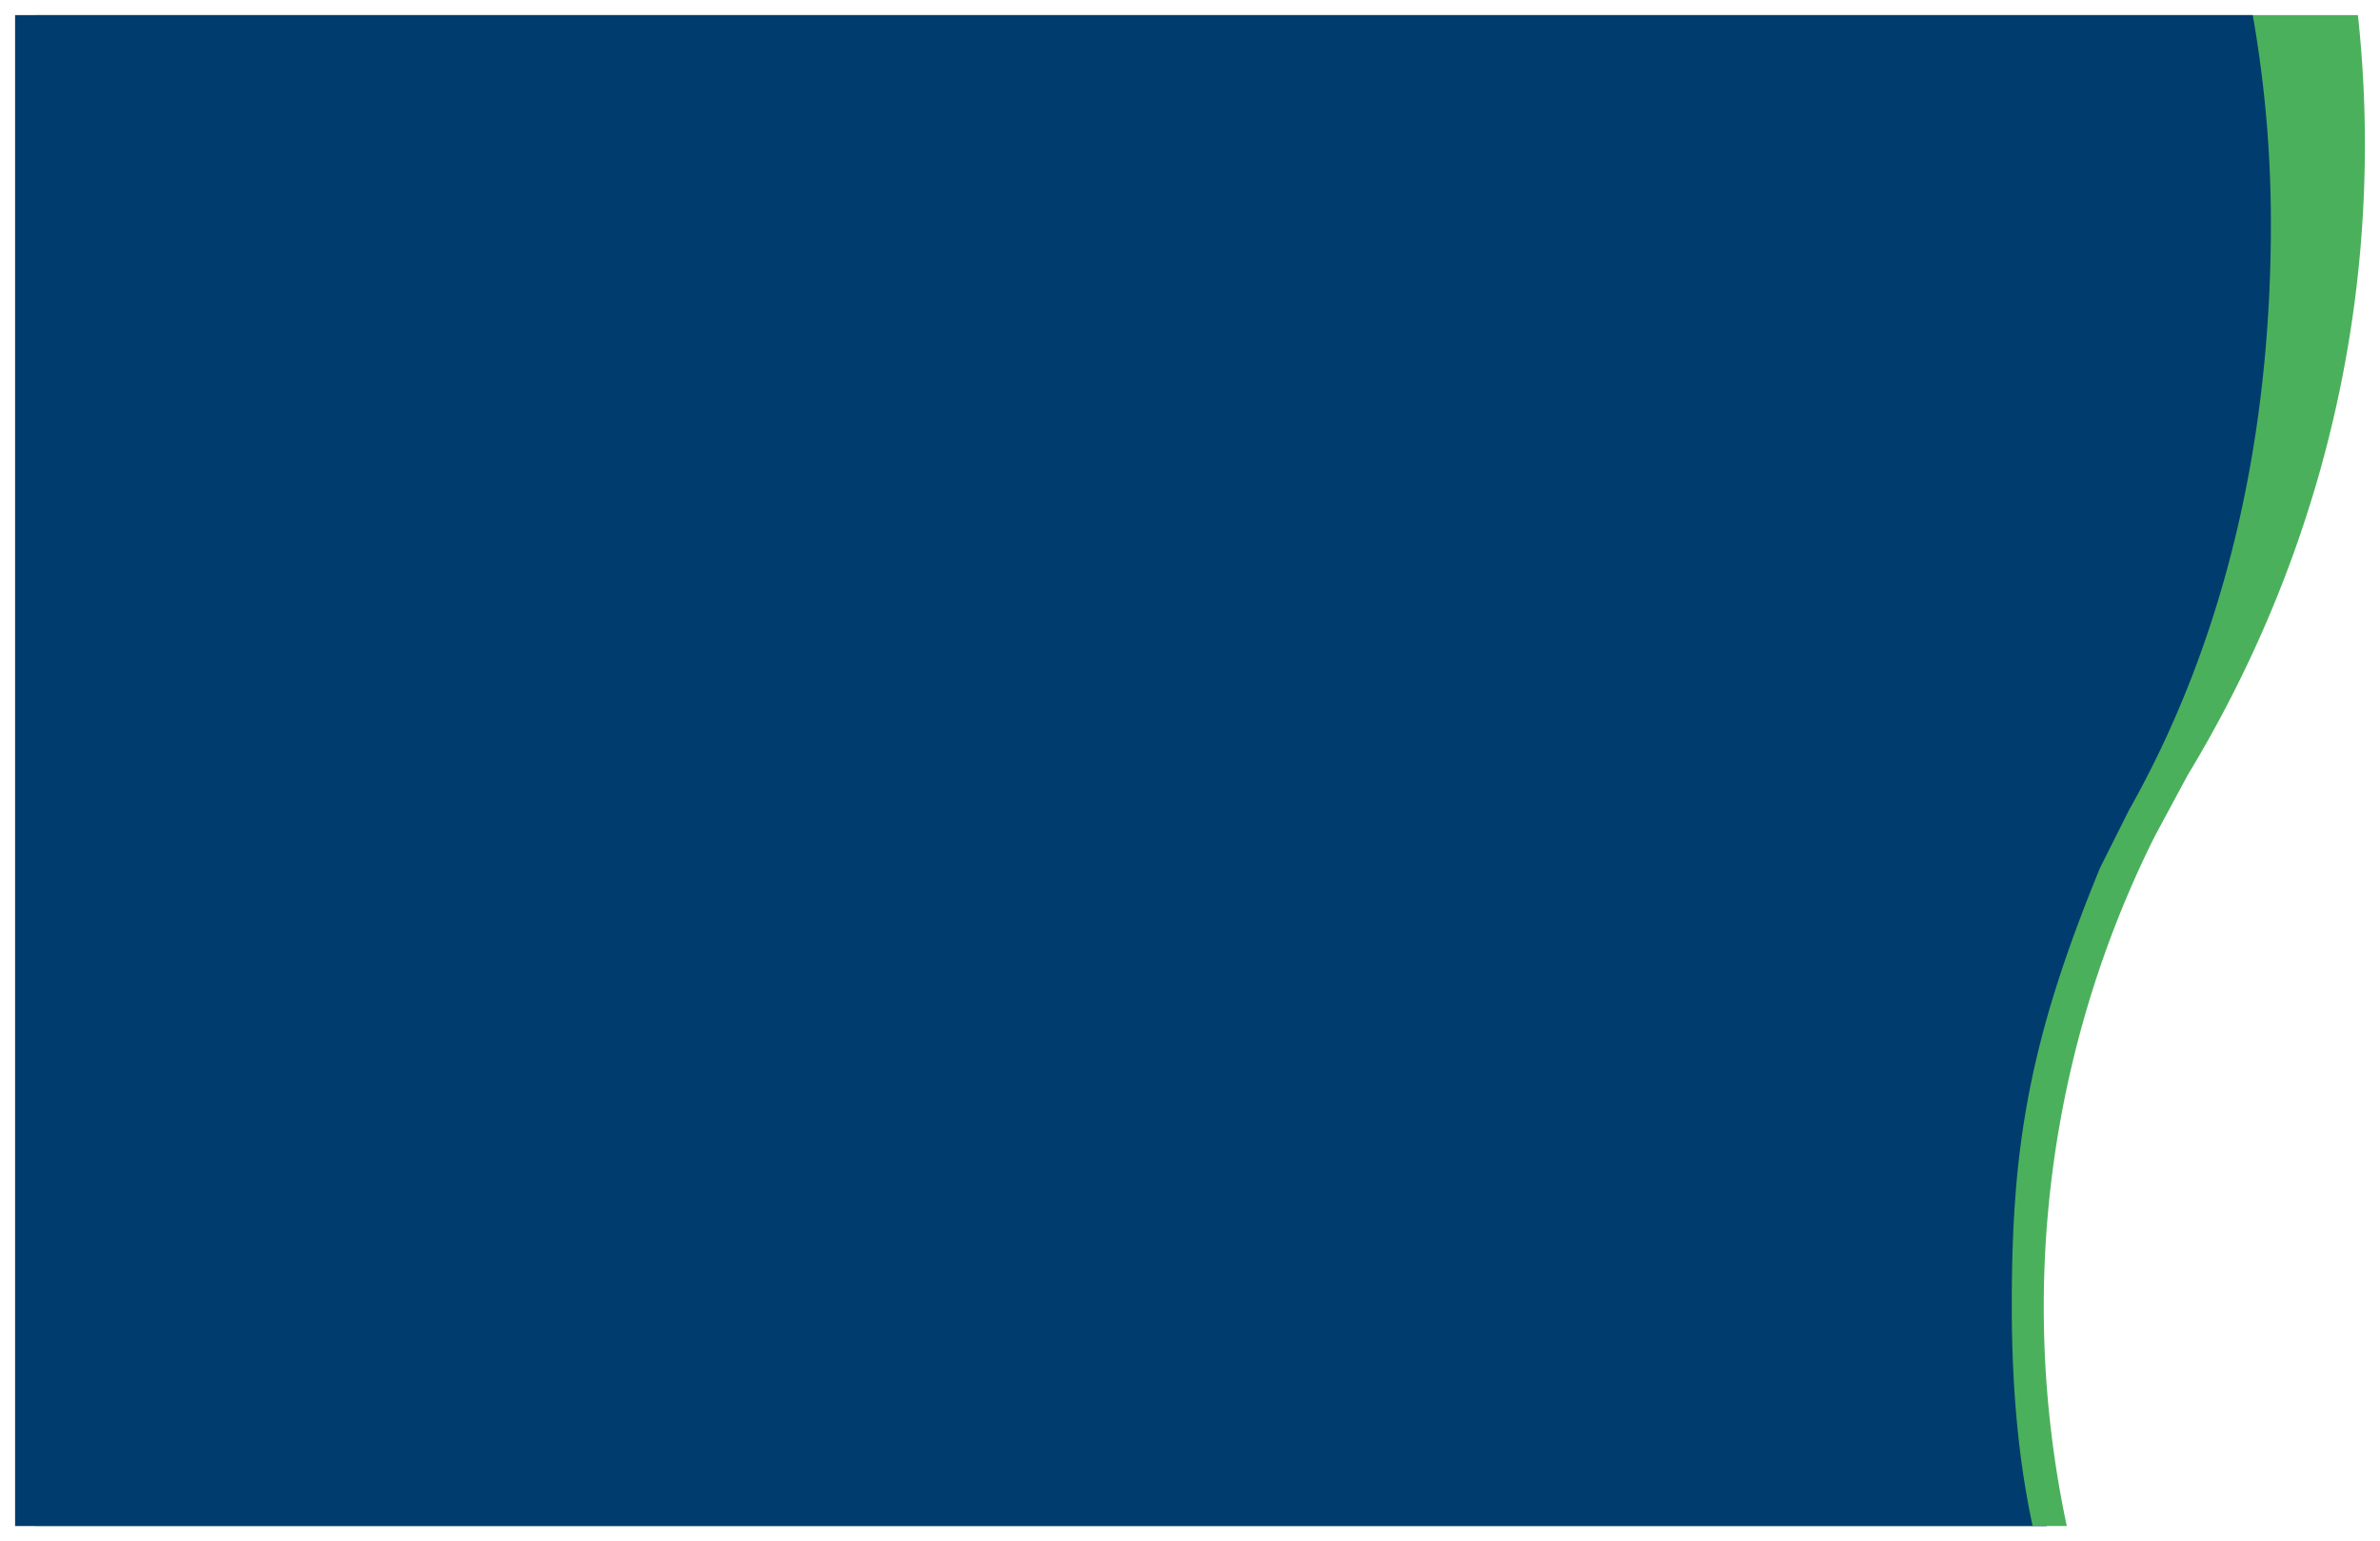 <svg xmlns="http://www.w3.org/2000/svg" xmlns:xlink="http://www.w3.org/1999/xlink" width="1418.439" height="918.641" viewBox="0 0 1418.439 918.641">
  <defs>
    <filter id="Caminho_1609" x="12" y="0" width="1406.438" height="918.641" filterUnits="userSpaceOnUse">
      <feOffset dx="3" input="SourceAlpha"/>
      <feGaussianBlur stdDeviation="3" result="blur"/>
      <feFlood flood-opacity="0.451"/>
      <feComposite operator="in" in2="blur"/>
      <feComposite in="SourceGraphic"/>
    </filter>
    <filter id="Subtração_1" x="0" y="0" width="1362.417" height="918.641" filterUnits="userSpaceOnUse">
      <feOffset dx="3" input="SourceAlpha"/>
      <feGaussianBlur stdDeviation="3" result="blur-2"/>
      <feFlood flood-opacity="0.451"/>
      <feComposite operator="in" in2="blur-2"/>
      <feComposite in="SourceGraphic"/>
    </filter>
  </defs>
  <g id="Grupo_1214" data-name="Grupo 1214" transform="translate(-5.281 -130.96)">
    <g id="Grupo_991" data-name="Grupo 991" transform="translate(619)">
      <g id="Grupo_647" data-name="Grupo 647" transform="translate(-563.676 139.96)">
        <g transform="matrix(1, 0, 0, 1, -50.04, -9)" filter="url(#Caminho_1609)">
          <path id="Caminho_1609-2" data-name="Caminho 1609" d="M-1465.521-772.969V127.672H-254.751A626.965,626.965,0,0,1-268.472-2.8a627.828,627.828,0,0,1,65.931-280.242l19.877-36.964C-115.437-431.08-77.082-559.326-77.082-695.916a721.874,721.874,0,0,0-4.161-77.053Z" transform="translate(1483.52 781.97)" fill="#4bb05c"/>
        </g>
      </g>
    </g>
    <g id="Grupo_992" data-name="Grupo 992" transform="translate(804)">
      <g transform="matrix(1, 0, 0, 1, -798.72, 130.96)" filter="url(#Subtração_1)">
        <path id="Subtração_1-2" data-name="Subtração 1" d="M1210.77,900.641H0V0H1333.612c3.556,20.239,6.269,40.894,8.063,61.391,1.82,20.786,2.742,41.954,2.742,62.916,0,15.882-.42,31.787-1.248,47.274-.836,15.626-2.109,31.254-3.786,46.45-1.692,15.333-3.841,30.651-6.388,45.529-2.571,15.013-5.617,29.99-9.055,44.513-3.471,14.664-7.437,29.266-11.785,43.4-4.393,14.279-9.3,28.474-14.58,42.191-5.335,13.858-11.2,27.614-17.438,40.885-6.3,13.408-13.15,26.692-20.36,39.484l-17.223,34.39c-10.805,26.269-19.417,49.718-26.328,71.686a559.333,559.333,0,0,0-16.057,62.909,534.859,534.859,0,0,0-8.005,60.792c-1.484,19.479-2.175,40.24-2.175,65.336,0,49.583,4.051,92.531,12.383,131.3h8.357l.008.037.007.032c.009.042.018.083.027.127Z" transform="translate(6 9)" fill="#003c6d"/>
      </g>
    </g>
  </g>
</svg>
